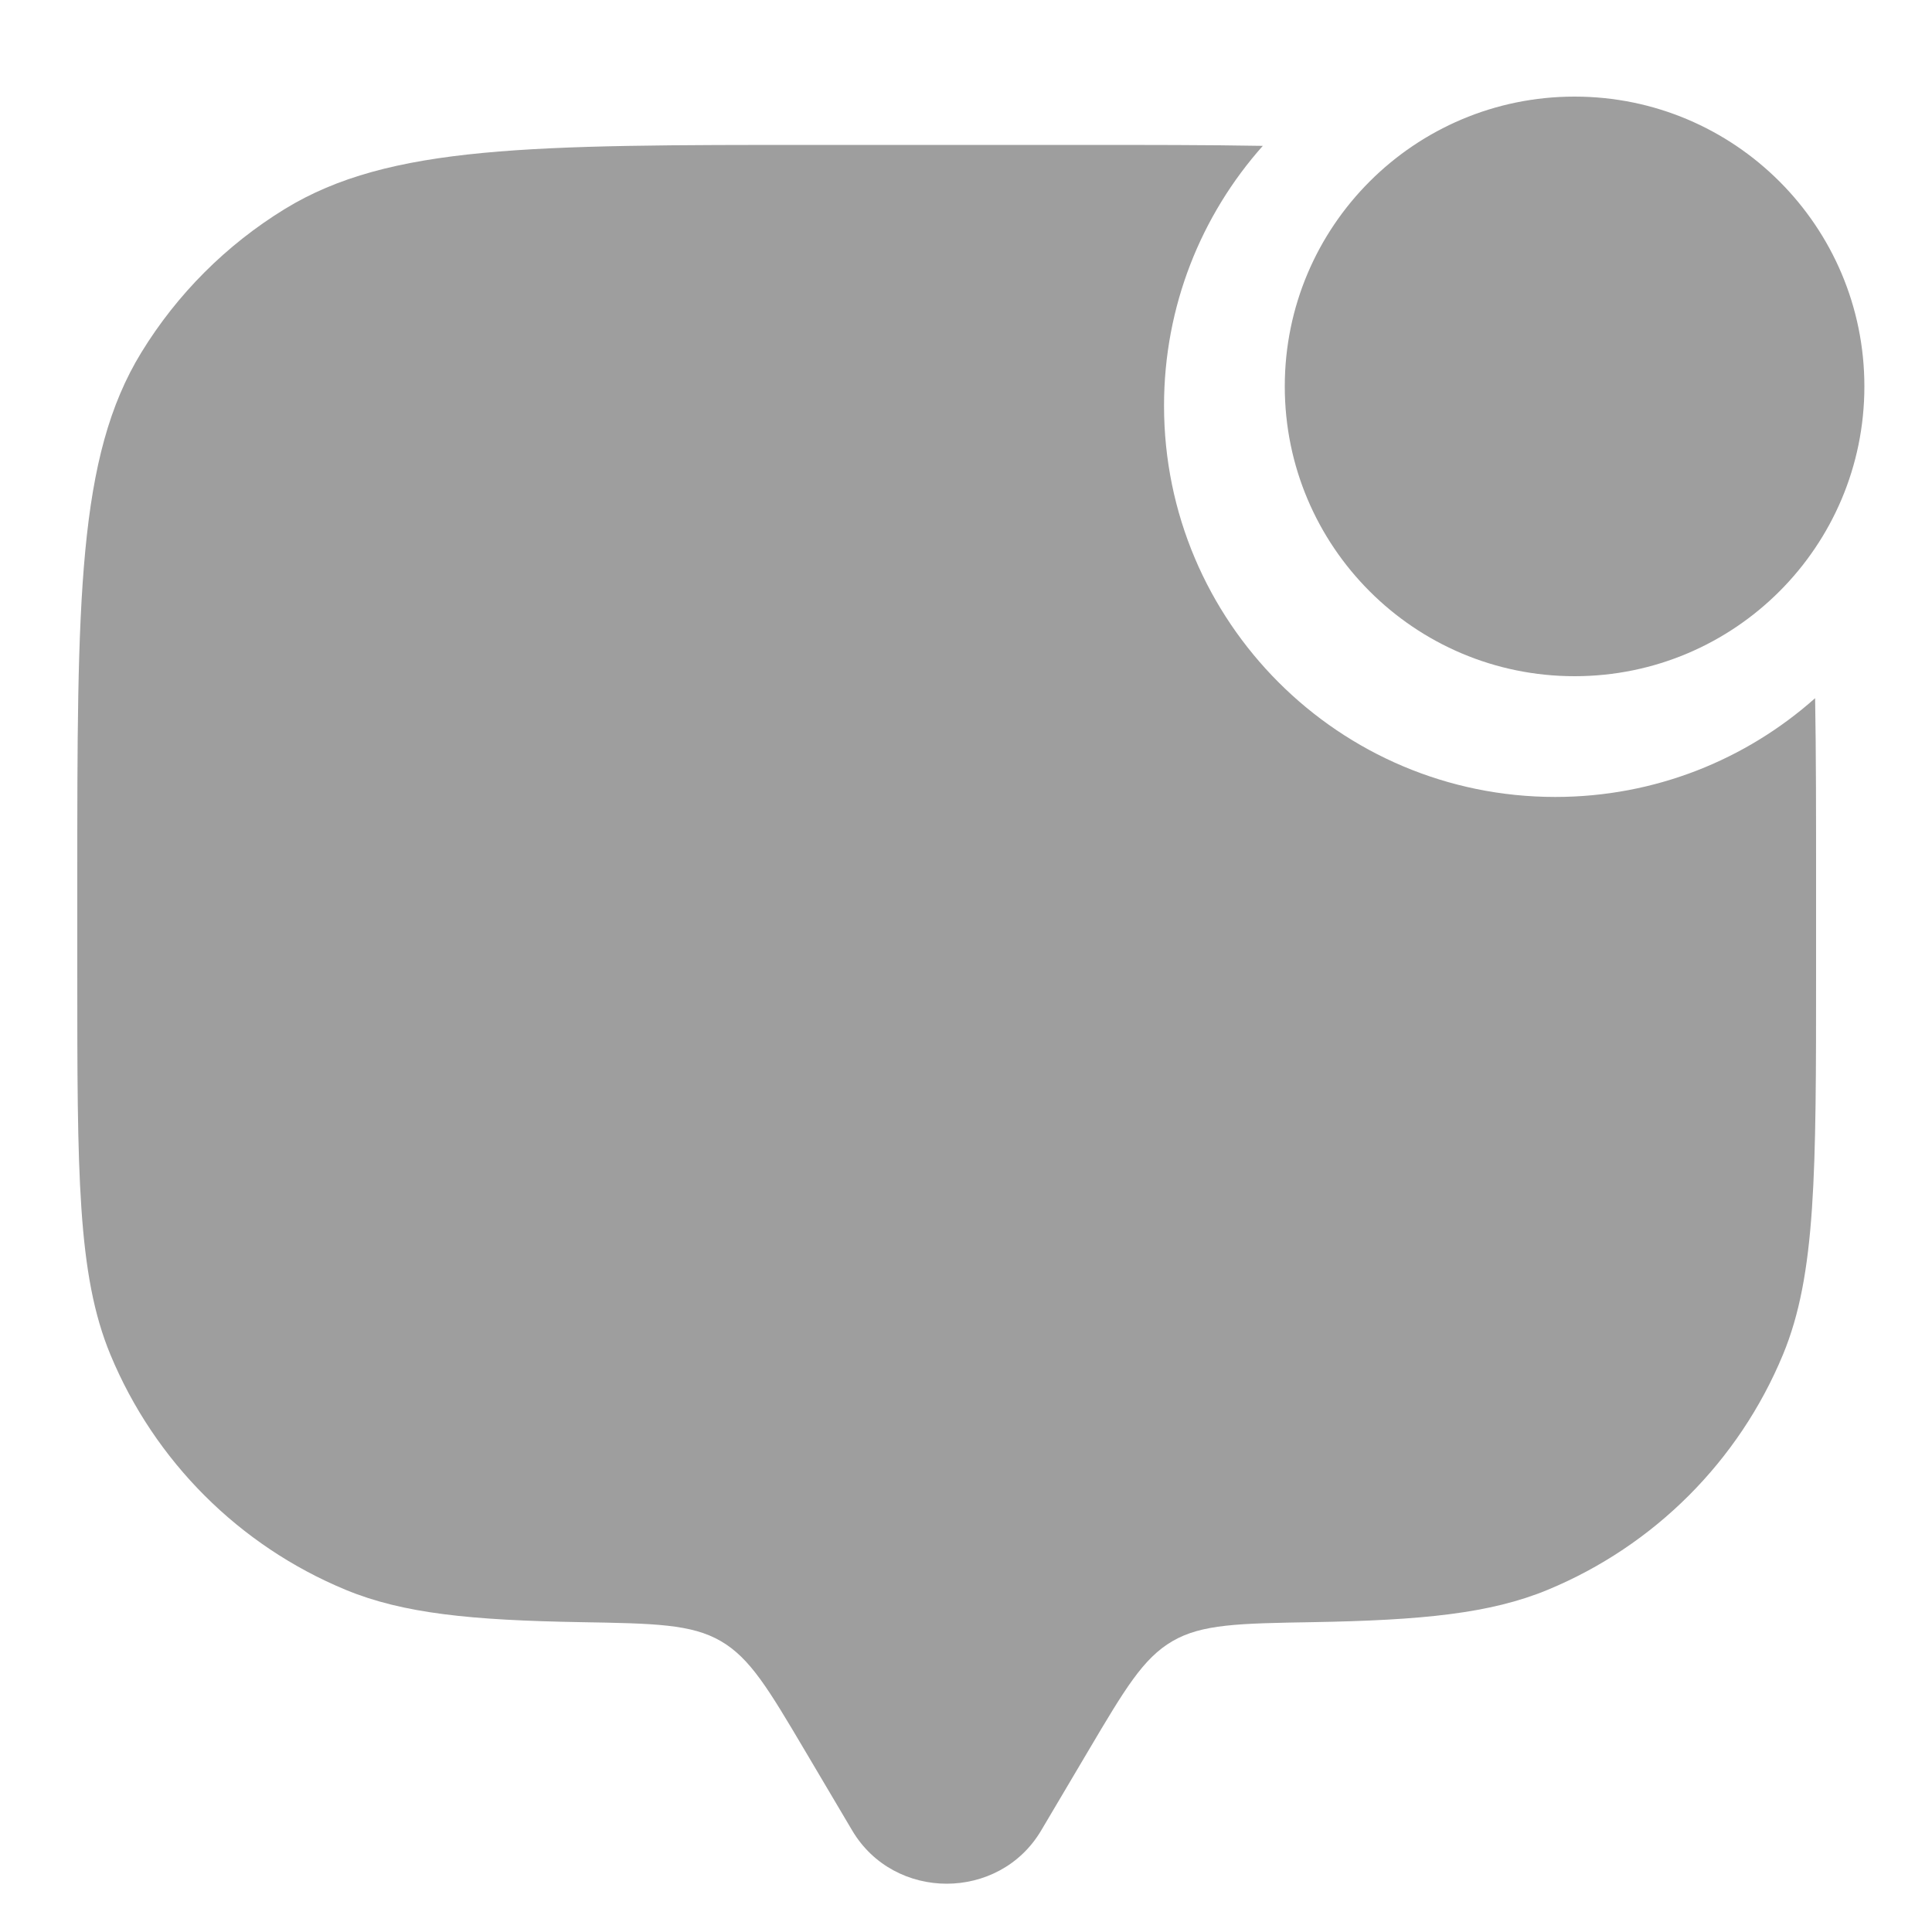<svg width="64" height="64" viewBox="0 0 64 64" fill="none" xmlns="http://www.w3.org/2000/svg">
<path d="M41.832 4.832C40.032 4.8 37.999 4.8 35.68 4.8H27.04C17.613 4.8 12.899 4.8 9.436 6.922C7.498 8.11 5.869 9.739 4.682 11.676C2.56 15.139 2.56 19.853 2.56 29.28V32.16C2.56 38.87 2.56 42.225 3.656 44.871C5.118 48.4 7.921 51.203 11.449 52.664C13.351 53.452 15.619 53.673 19.234 53.736C21.683 53.778 22.907 53.799 23.88 54.365C24.853 54.931 25.458 55.953 26.669 57.999L28.23 60.637C29.622 62.988 33.098 62.988 34.49 60.637L36.051 57.999C37.262 55.953 37.867 54.93 38.84 54.365C39.813 53.799 41.037 53.778 43.486 53.736C47.102 53.673 49.369 53.452 51.271 52.664C54.799 51.203 57.602 48.4 59.064 44.871C60.16 42.225 60.16 38.87 60.16 32.16V29.28C60.16 26.962 60.16 24.928 60.128 23.128C57.839 25.164 54.824 26.4 51.52 26.4C44.362 26.4 38.56 20.598 38.56 13.44C38.56 10.136 39.796 7.121 41.832 4.832Z" fill="#9E9E9E"/>
<path d="M61.76 12.8C61.76 18.102 57.462 22.4 52.16 22.4C46.858 22.4 42.56 18.102 42.56 12.8C42.56 7.498 46.858 3.2 52.16 3.2C57.462 3.2 61.76 7.498 61.76 12.8Z" fill="#9E9E9E"/>
</svg>

